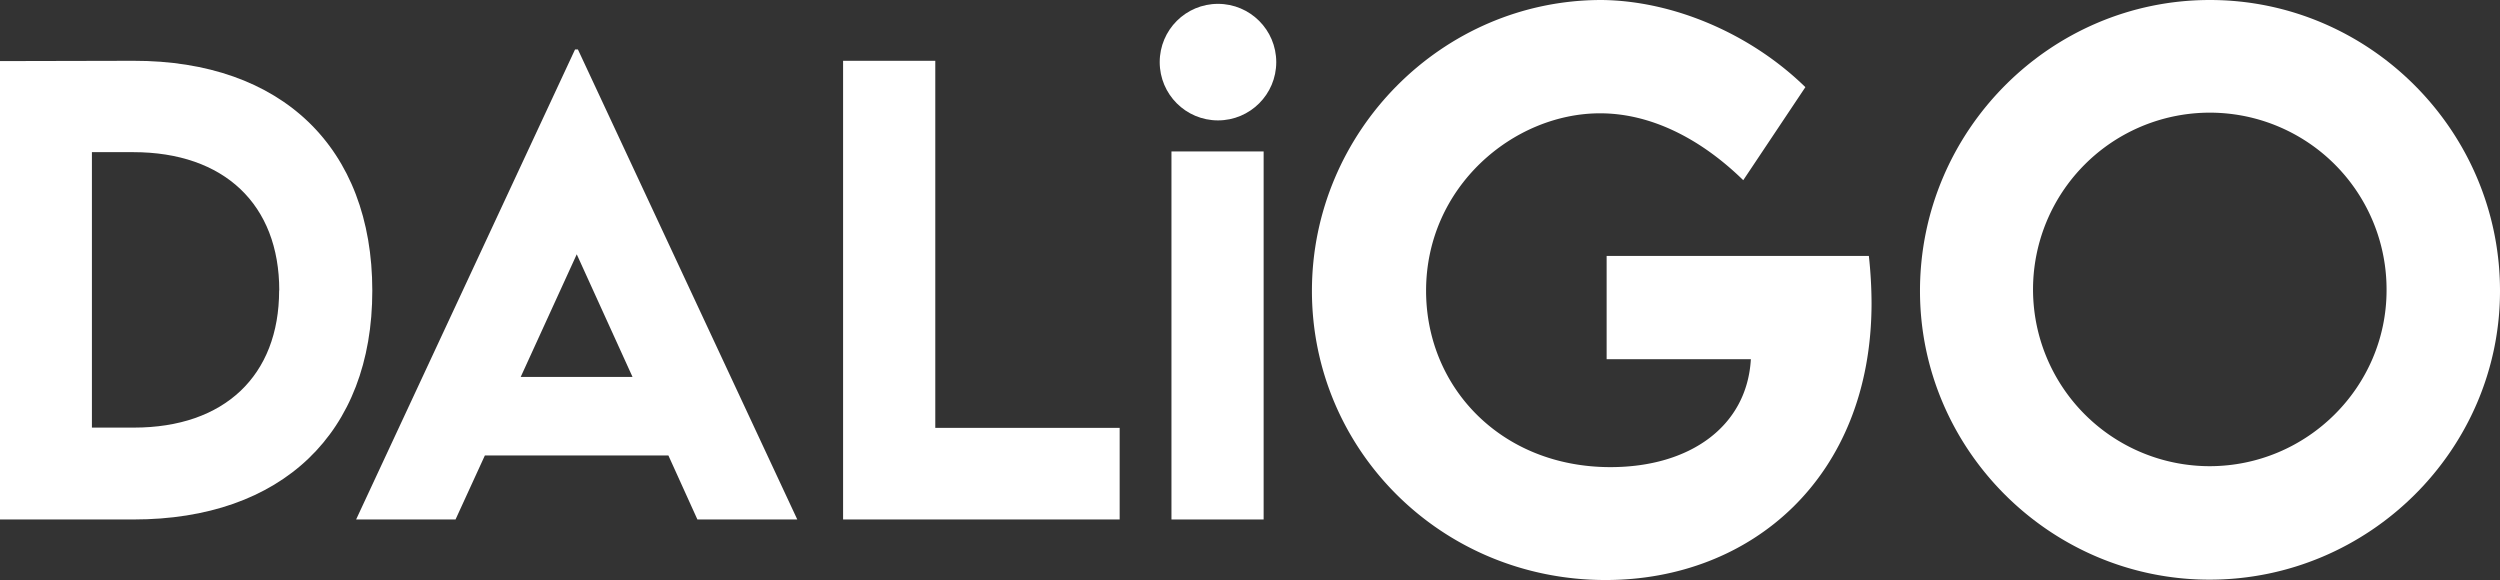 <svg xmlns="http://www.w3.org/2000/svg" viewBox="0 0 772.22 179.16"><rect x="0" y="0" width="772.22" height="179.16" fill="#333333" stroke="none"/><g id="레이어_2" data-name="레이어 2"><g id="레이어_1-2" data-name="레이어 1"><path d="M115,89.8c0,44-27.95,70.66-73.74,70.66H0V18.87l41.22-.09C87,18.7,115,45.59,115,89.8Zm-28.74-.09c0-26.54-17-42.71-45.09-42.71H28.39v85.08h13C69.26,132.08,86.22,116.08,86.22,89.71Z" style="fill:#fff"/><path d="M206.46,140.69H149.77l-9.06,19.77H110L177.63,15.27h.88l67.76,145.19H215.42Zm-11.08-24.26L178.15,78.55l-17.31,37.88Z" style="fill:#fff"/><path d="M345.85,132.16v28.3H260.42V18.78H288.9V132.16Z" style="fill:#fff"/><path d="M361.85,46.78h28.47V160.46H361.85Z" style="fill:#fff"/><path d="M578.1,93.59c0,54-37.28,85.57-82.15,85.57-50.75,0-90.71-40.17-90.71-89.31S445.41,0,494.66,0c22.33.21,46.16,10.47,63,26.92L538.47,55.66C525,42.52,509.62,35,494.24,35c-26.71,0-53.74,22.65-53.74,54.81,0,29.91,23.29,54.48,56.94,54.48,24.57,0,42.2-12.6,43.38-33.33H496.27V79.06h81A138.4,138.4,0,0,1,578.1,93.59Z" style="fill:#fff"/><path d="M593.06,89.85C593.06,40.38,633.33,0,682.59,0s89.63,40.38,89.63,89.85c0,49-40.38,89.2-89.74,89.2C633.33,179.05,593.06,138.88,593.06,89.85Zm144.12-.22A54.6,54.6,0,1,0,682.48,144C712.61,144,737.18,119.55,737.18,89.63Z" style="fill:#fff"/><circle cx="376.22" cy="19.19" r="18" style="fill:#fff"/></g></g></svg>